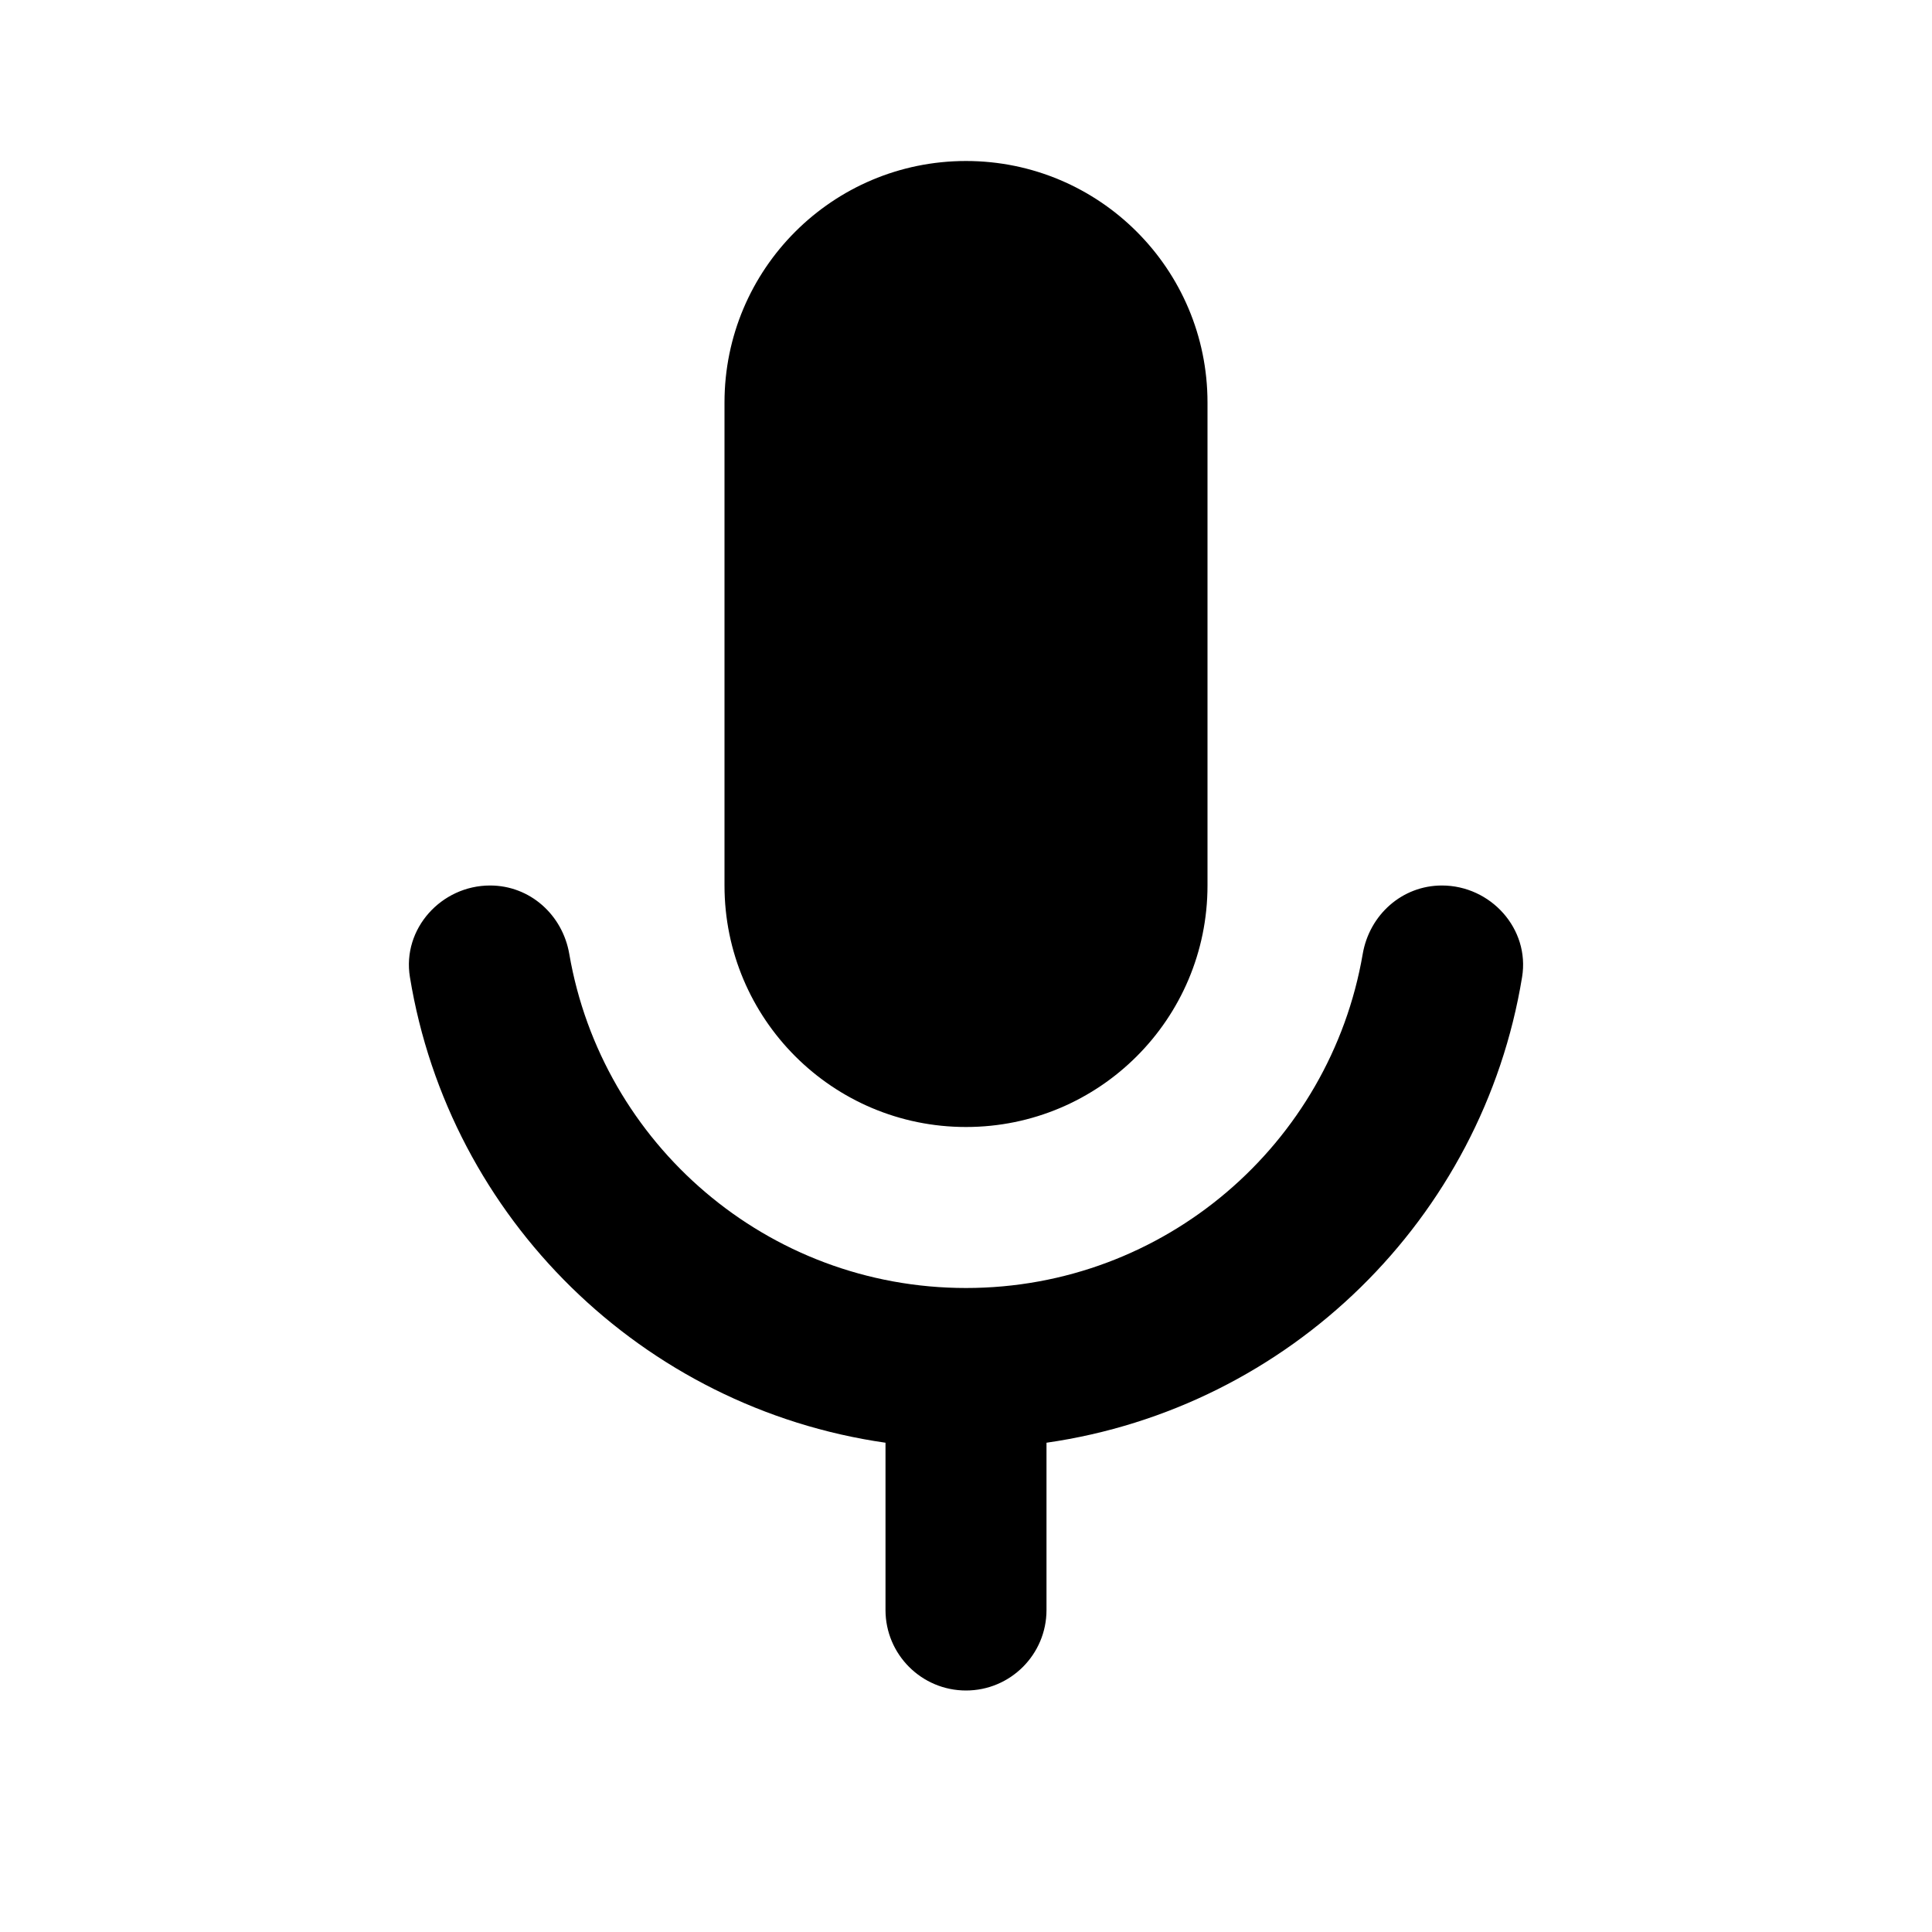 <svg xmlns="http://www.w3.org/2000/svg" viewBox="0 0 24 24"><path d="M12 2C10.343 2 9 3.343 9 5L9 11C9 12.657 10.343 14 12 14C13.657 14 15 12.657 15 11L15 5C15 3.343 13.657 2 12 2 z M 6.088 11C5.482 11 4.994 11.538 5.092 12.137C5.582 15.136 7.981 17.489 11 17.922L11 20C11 20.552 11.448 21 12 21C12.552 21 13 20.552 13 20L13 17.922C16.019 17.489 18.418 15.136 18.908 12.137C19.006 11.538 18.518 11 17.912 11C17.418 11 17.011 11.364 16.928 11.852C16.523 14.207 14.471 16 12 16C9.529 16 7.477 14.207 7.072 11.852C6.989 11.364 6.583 11 6.088 11 z"></path></svg>
